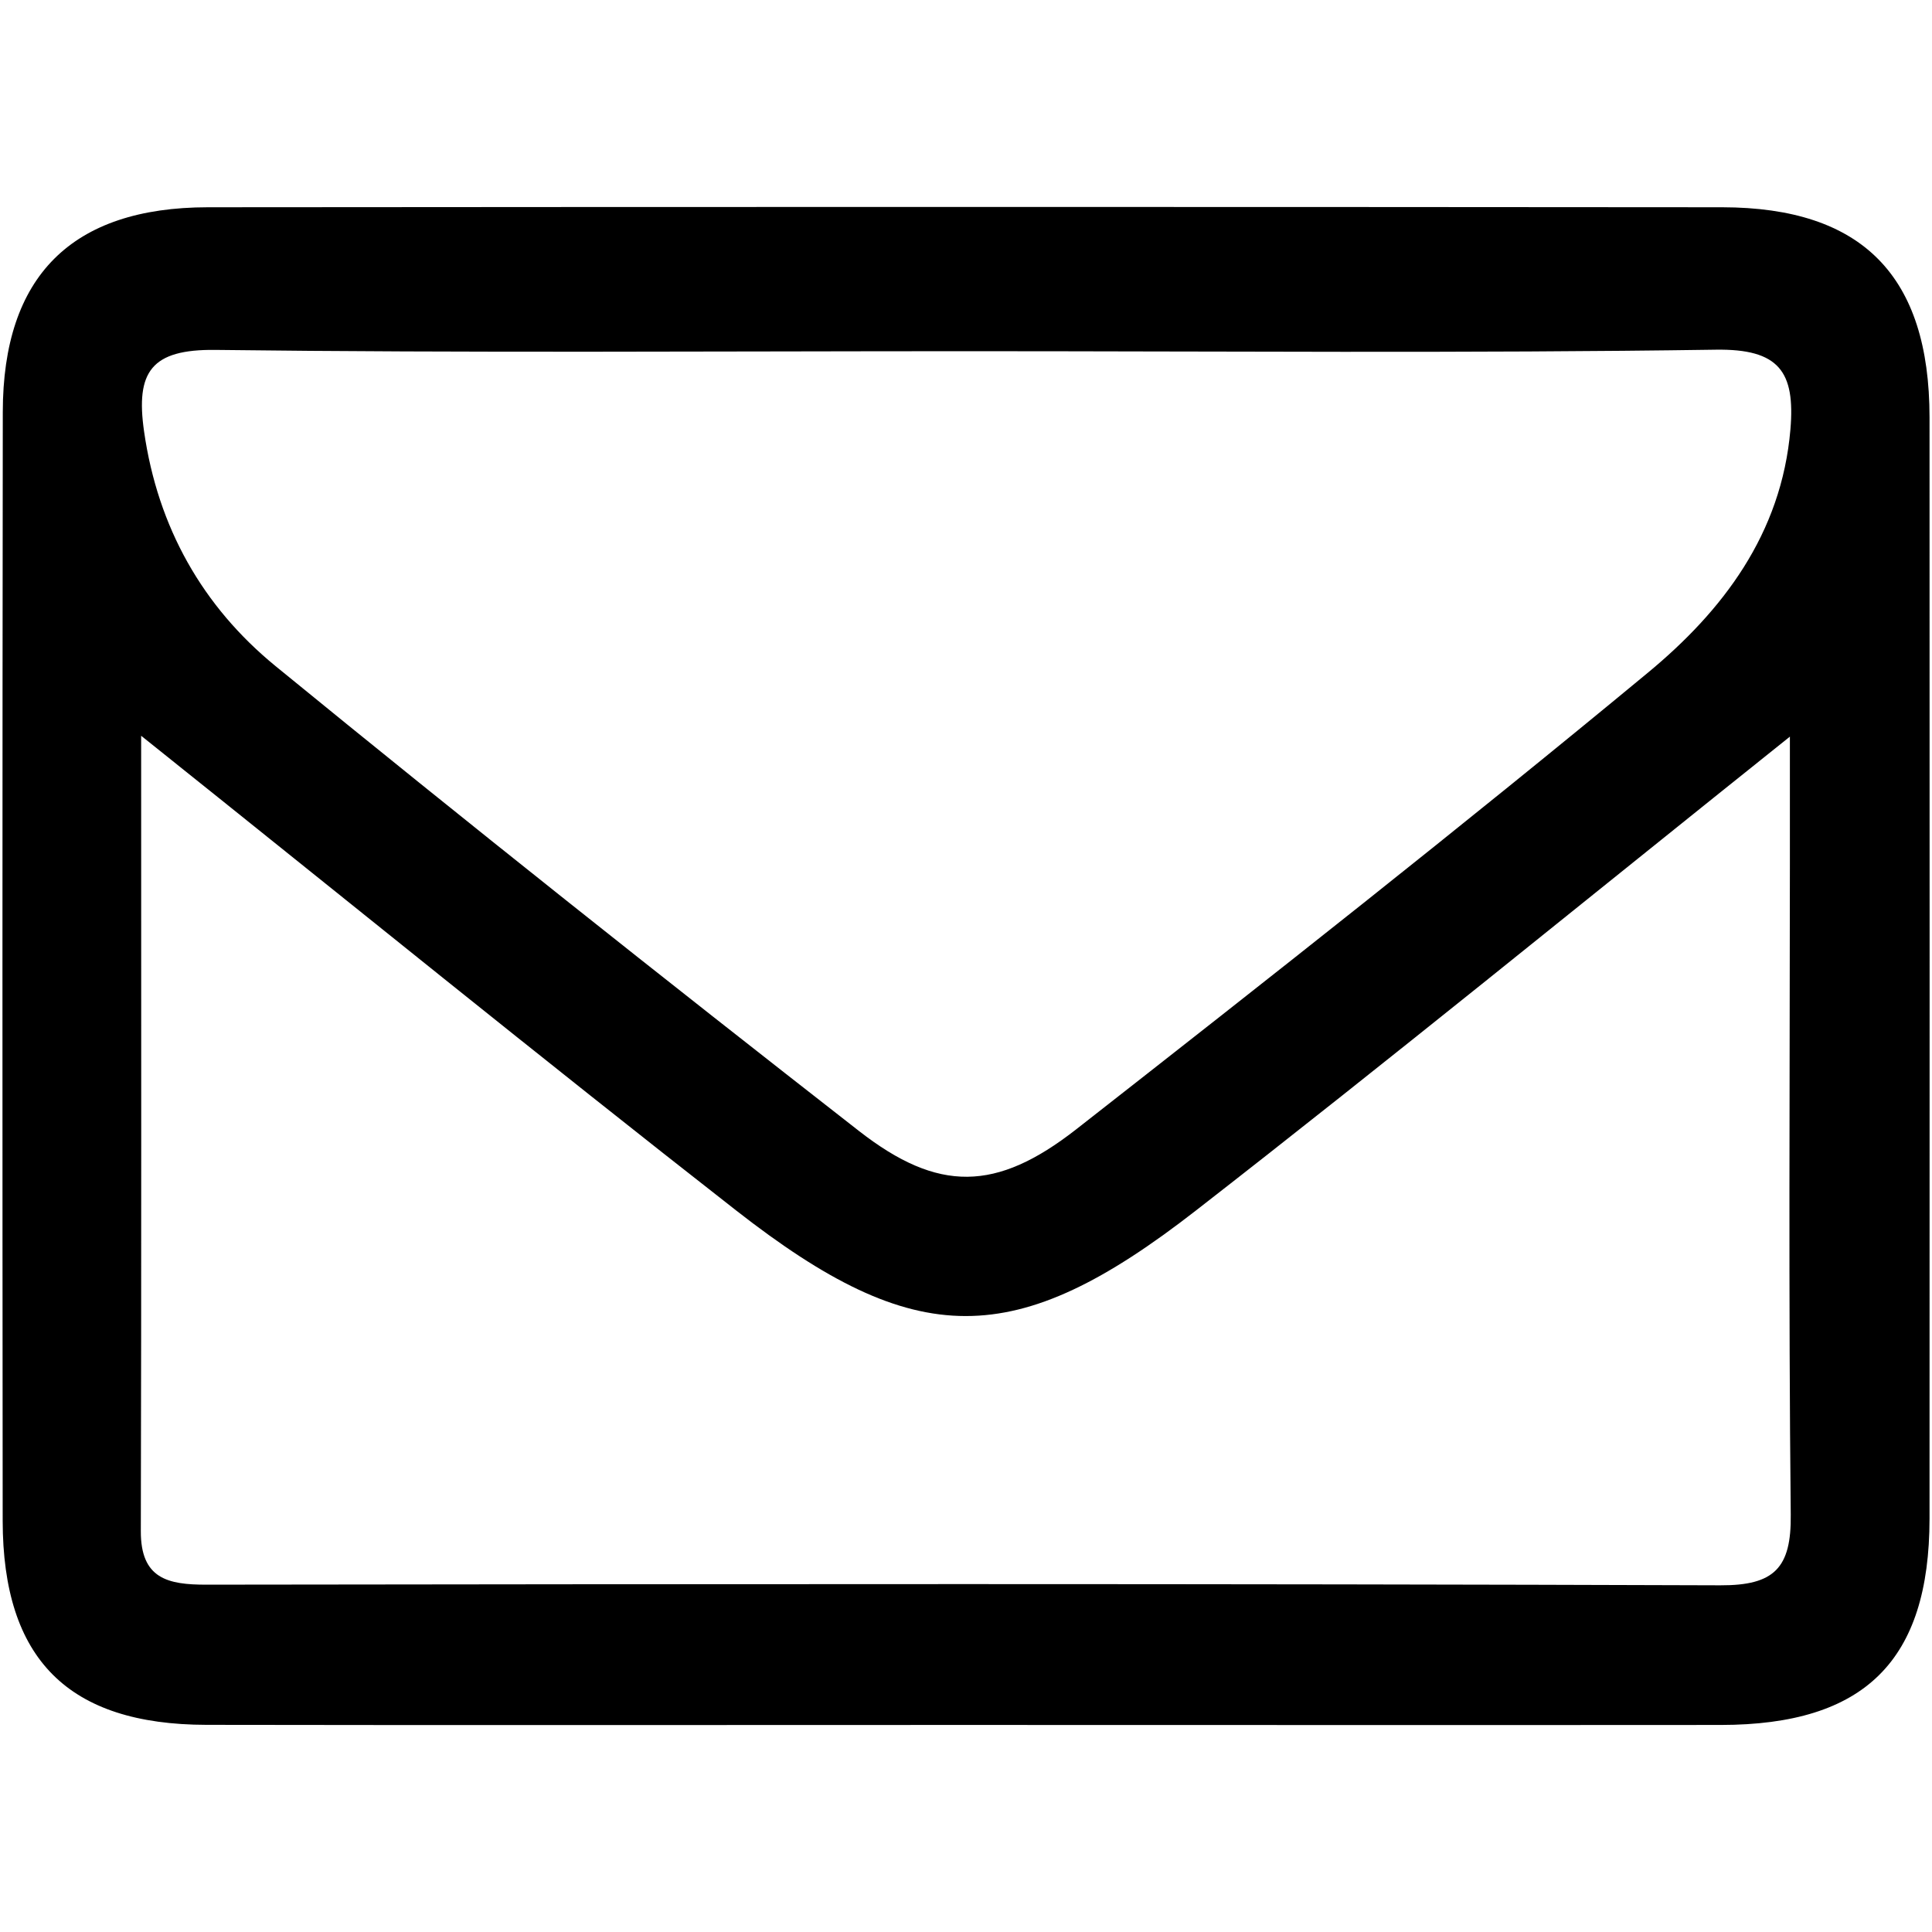 <svg xml:space="preserve" viewBox="0 0 18 18" height="18px" width="18px" y="0px" x="0px" xmlns:xlink="http://www.w3.org/1999/xlink" xmlns="http://www.w3.org/2000/svg" id="Layer_1" version="1.1">
<path d="M6.971,7.552c0.863,1.355,1.876,2.385,3.086,3.231
	c0.248,0.171,0.409,0.126,0.598-0.084c0.787-0.88,1.725-1.046,2.828-0.653c0.578,0.207,1.201,0.287,1.802,0.429
	c1.034,0.247,1.666,1.04,1.669,2.098c0.003,0.737,0.004,1.476-0.001,2.214c-0.01,1.335-0.994,2.287-2.335,2.172
	c-2.292-0.196-4.414-0.934-6.361-2.156C4.197,12.248,1.838,8.573,1.091,3.854c-0.278-1.769,0.661-2.84,2.464-2.843
	c0.57-0.001,1.141-0.003,1.711,0.001C6.525,1.02,7.343,1.727,7.573,2.957c0.104,0.558,0.216,1.122,0.409,1.654
	c0.379,1.037,0.155,1.903-0.621,2.652C7.253,7.367,7.119,7.443,6.971,7.552z M4.332,2.449c-0.302,0-0.604-0.002-0.906,0
	C2.665,2.453,2.365,2.8,2.48,3.565c0.509,3.387,1.977,6.279,4.552,8.56c2.153,1.905,4.661,3.068,7.533,3.397
	c0.66,0.076,0.972-0.197,0.98-0.868c0.008-0.653,0.003-1.308,0.002-1.962c-0.002-0.493-0.248-0.778-0.734-0.865
	c-0.395-0.072-0.797-0.127-1.179-0.244c-1.659-0.504-1.212-0.553-2.5,0.655c-0.398,0.374-0.758,0.409-1.214,0.138
	c-1.737-1.028-3.132-2.4-4.191-4.116C5.245,7.475,5.255,7.34,5.892,6.703c0.154-0.154,0.297-0.32,0.463-0.462
	C6.729,5.93,6.765,5.559,6.638,5.11C6.454,4.467,6.305,3.815,6.161,3.163c-0.11-0.494-0.347-0.704-0.873-0.712
	C4.969,2.445,4.651,2.449,4.332,2.449z" clip-rule="evenodd" fill-rule="evenodd" display="none"></path>
<g display="none">
	<path d="M8.555,1.04c5.258-0.002,8.406,4.834,6.526,9.302
		c-0.796,1.89-2.081,3.42-3.585,4.774c-0.639,0.574-1.331,1.089-2.001,1.627c-0.274,0.221-0.575,0.269-0.872,0.055
		c-2.102-1.514-3.984-3.245-5.237-5.552C2.121,8.918,1.957,6.538,3.367,4.213C4.642,2.112,6.594,1.121,8.555,1.04z M3.602,7.642
		C3.751,8.28,3.829,8.945,4.062,9.551c0.943,2.462,2.742,4.231,4.813,5.761c0.086,0.063,0.311,0.045,0.401-0.023
		c1.585-1.23,3.015-2.61,4.049-4.352c0.832-1.4,1.274-2.885,0.876-4.521C13.566,3.806,11.086,2.068,8.43,2.36
		C5.763,2.654,3.713,4.928,3.602,7.642z" clip-rule="evenodd" fill-rule="evenodd" display="inline"></path>
	<path d="M9.026,10.296C7.544,10.297,6.375,9.13,6.379,7.655
		c0.004-1.479,1.168-2.634,2.655-2.631c1.45,0.002,2.626,1.173,2.63,2.618C11.667,9.119,10.498,10.295,9.026,10.296z M9.034,8.99
		c0.744-0.01,1.333-0.608,1.323-1.346c-0.009-0.746-0.6-1.319-1.351-1.314C8.254,6.336,7.677,6.924,7.687,7.673
		C7.698,8.426,8.283,8.998,9.034,8.99z" clip-rule="evenodd" fill-rule="evenodd" display="inline"></path>
</g>
<path d="M8.945,16.071c-2.34,0-4.681,0.003-7.021-0.001
	c-1.289-0.002-1.898-0.612-1.899-1.902C0.022,10.725,0.022,7.282,0.026,3.839c0.001-1.265,0.64-1.907,1.911-1.908
	c4.703-0.004,9.406-0.004,14.109,0c1.307,0.002,1.93,0.641,1.931,1.956c0.001,3.42,0.001,6.841,0,10.262
	c-0.001,1.324-0.604,1.921-1.944,1.922C13.67,16.073,11.307,16.071,8.945,16.071z M9.029,3.272c-2.341,0-4.682,0.017-7.022-0.012
	C1.408,3.253,1.263,3.464,1.342,4.018C1.47,4.914,1.888,5.65,2.566,6.205c1.795,1.467,3.61,2.907,5.438,4.333
	c0.738,0.575,1.278,0.565,2.021-0.015c1.789-1.4,3.576-2.806,5.326-4.254c0.697-0.576,1.247-1.293,1.33-2.269
	c0.045-0.536-0.104-0.751-0.696-0.742C13.667,3.292,11.347,3.272,9.029,3.272z M1.315,6.855c0,2.558,0.003,4.984-0.003,7.411
	c-0.001,0.441,0.249,0.499,0.612,0.498c4.701-0.006,9.402-0.01,14.104,0.006c0.503,0.002,0.662-0.161,0.656-0.659
	c-0.021-2.024-0.009-4.049-0.008-6.073c0-0.348,0-0.695,0-1.175c-1.927,1.541-3.714,3-5.535,4.416
	c-1.686,1.312-2.607,1.308-4.282-0.001C5.038,9.855,3.244,8.397,1.315,6.855z" clip-rule="evenodd" fill-rule="evenodd"></path>
<path d="M7.79,12.014c-1.301,4.534-1.656,5.294-2.786,5.916
	c-0.279-1.496-0.137-2.963,0.159-4.408c0.298-1.452,0.714-2.88,1.033-4.328c0.077-0.349,0.04-0.75-0.048-1.101
	c-0.283-1.125-0.201-2.193,0.424-3.18c0.367-0.581,0.879-0.947,1.627-0.876c0.91,0.088,1.457,0.722,1.27,1.616
	C9.206,6.905,8.826,8.135,8.587,9.392c-0.271,1.428,0.705,2.313,2.111,1.866c0.576-0.184,1.176-0.617,1.536-1.106
	c1.278-1.737,1.555-3.718,0.977-5.773C12.698,2.551,10.985,1.6,8.722,1.76c-2.613,0.185-4.85,2.642-4.684,5.243
	c0.038,0.593,0.298,1.221,0.617,1.733c0.331,0.532,0.277,0.984,0.007,1.442c-0.075,0.128-0.427,0.195-0.606,0.142
	C2.89,9.969,2.34,9.083,2.123,7.948C1.446,4.433,3.675,1.08,7.29,0.286c1.622-0.355,3.265-0.282,4.842,0.309
	c2.961,1.109,4.324,3.738,3.73,7.151c-0.265,1.52-0.86,2.866-1.947,3.999c-1.351,1.406-4.165,2.011-5.687,0.537
	C8.12,12.179,7.967,12.121,7.79,12.014z" clip-rule="evenodd" fill-rule="evenodd" display="none"></path>
<path d="M7.034,17.966c0-3.024,0-5.979,0-8.984c-0.776,0-1.467,0-2.213,0
	c0-1.045,0-2.041,0-3.113c0.71,0,1.418,0,2.211,0c0-0.606-0.036-1.143,0.009-1.672c0.064-0.757,0.123-1.525,0.302-2.26
	c0.291-1.201,1.185-1.794,2.356-1.876c1.116-0.078,2.243-0.017,3.415-0.017c0,0.986,0,1.938,0,2.956
	c-0.628,0.04-1.267,0.088-1.907,0.121c-0.533,0.028-0.764,0.335-0.774,0.83c-0.014,0.604-0.003,1.207-0.003,1.879
	c0.899,0,1.767,0,2.75,0c-0.11,1.066-0.213,2.056-0.322,3.119c-0.8,0-1.576,0-2.407,0c-0.015,0.312-0.035,0.55-0.036,0.789
	c-0.002,2.52-0.017,5.04,0.011,7.56c0.006,0.541-0.16,0.703-0.689,0.68C8.865,17.938,7.992,17.966,7.034,17.966z" clip-rule="evenodd" fill-rule="evenodd" display="none"></path>
<path d="M10.917,7.777c2.01-2.304,3.96-4.539,6.003-6.881
	c-0.461,0-0.737,0.039-0.999-0.006c-1.29-0.225-2.166,0.291-2.946,1.326c-1.007,1.338-2.182,2.549-3.317,3.853
	C9.47,5.836,9.328,5.668,9.194,5.492C8.148,4.112,7.113,2.724,6.05,1.357c-0.159-0.204-0.441-0.436-0.671-0.44
	c-1.729-0.036-3.46-0.02-5.351-0.02c2.318,3.032,4.54,5.939,6.783,8.875c-2.11,2.422-4.208,4.829-6.364,7.304
	c2.584,0.196,2.584,0.196,4.15-1.596c0.06-0.067,0.114-0.139,0.174-0.206c1.093-1.25,2.187-2.5,3.317-3.794
	c0.181,0.224,0.323,0.393,0.457,0.567c1.19,1.553,2.376,3.109,3.573,4.656c0.128,0.165,0.323,0.392,0.491,0.394
	c1.74,0.029,3.481,0.019,5.36,0.019C15.56,13.925,13.24,10.852,10.917,7.777z M12.531,14.655C9.668,10.82,6.737,7.036,3.832,3.233
	C3.673,3.026,3.53,2.809,3.348,2.551c0.959-0.177,1.621-0.056,2.238,0.786c2.829,3.859,5.743,7.657,8.626,11.478
	c0.135,0.178,0.265,0.359,0.438,0.594C13.71,15.636,13.105,15.424,12.531,14.655z" clip-rule="evenodd" fill-rule="evenodd" display="none"></path>
<g display="none">
	<path d="M0.072,9.003c0-1.326-0.051-2.654,0.011-3.978
		c0.136-2.929,2.094-4.87,5.013-4.931c2.585-0.053,5.175-0.055,7.76,0c2.954,0.063,4.905,1.969,5.019,4.992
		c0.1,2.627,0.096,5.264-0.002,7.892c-0.111,3.007-2.071,4.884-5.052,4.937c-2.628,0.046-5.258,0.042-7.886-0.004
		c-2.685-0.046-4.678-1.966-4.833-4.661c-0.082-1.411-0.015-2.831-0.015-4.247C0.083,9.003,0.078,9.003,0.072,9.003z M9.003,1.611
		c0,0.033-0.001,0.066-0.002,0.101c-1.26,0-2.521-0.023-3.779,0.005c-2.16,0.047-3.463,1.29-3.508,3.451
		C1.66,7.73,1.662,10.296,1.71,12.859c0.041,2.156,1.354,3.413,3.511,3.432c2.518,0.021,5.036,0.02,7.554-0.002
		c2.063-0.018,3.399-1.191,3.474-3.255c0.097-2.674,0.086-5.357,0.002-8.032c-0.058-1.838-1.002-2.908-2.808-3.167
		C11.982,1.626,10.485,1.676,9.003,1.611z" clip-rule="evenodd" fill-rule="evenodd" display="inline"></path>
	<path d="M8.972,13.604c-2.564,0-4.584-2.006-4.595-4.565
		c-0.011-2.575,2.04-4.636,4.615-4.635c2.524,0.001,4.599,2.066,4.607,4.588C13.609,11.569,11.568,13.604,8.972,13.604z
		 M8.923,11.998c1.653,0.032,3.01-1.237,3.048-2.854c0.04-1.697-1.235-3.083-2.862-3.112c-1.758-0.03-3.08,1.213-3.107,2.926
		C5.974,10.663,7.226,11.966,8.923,11.998z" clip-rule="evenodd" fill-rule="evenodd" display="inline"></path>
	<path d="M13.769,3.161c0.615-0.001,1.059,0.429,1.073,1.038
		c0.015,0.617-0.487,1.126-1.091,1.109c-0.563-0.015-1.066-0.535-1.063-1.096C12.695,3.627,13.172,3.161,13.769,3.161z" clip-rule="evenodd" fill-rule="evenodd" display="inline"></path>
</g>
</svg>
